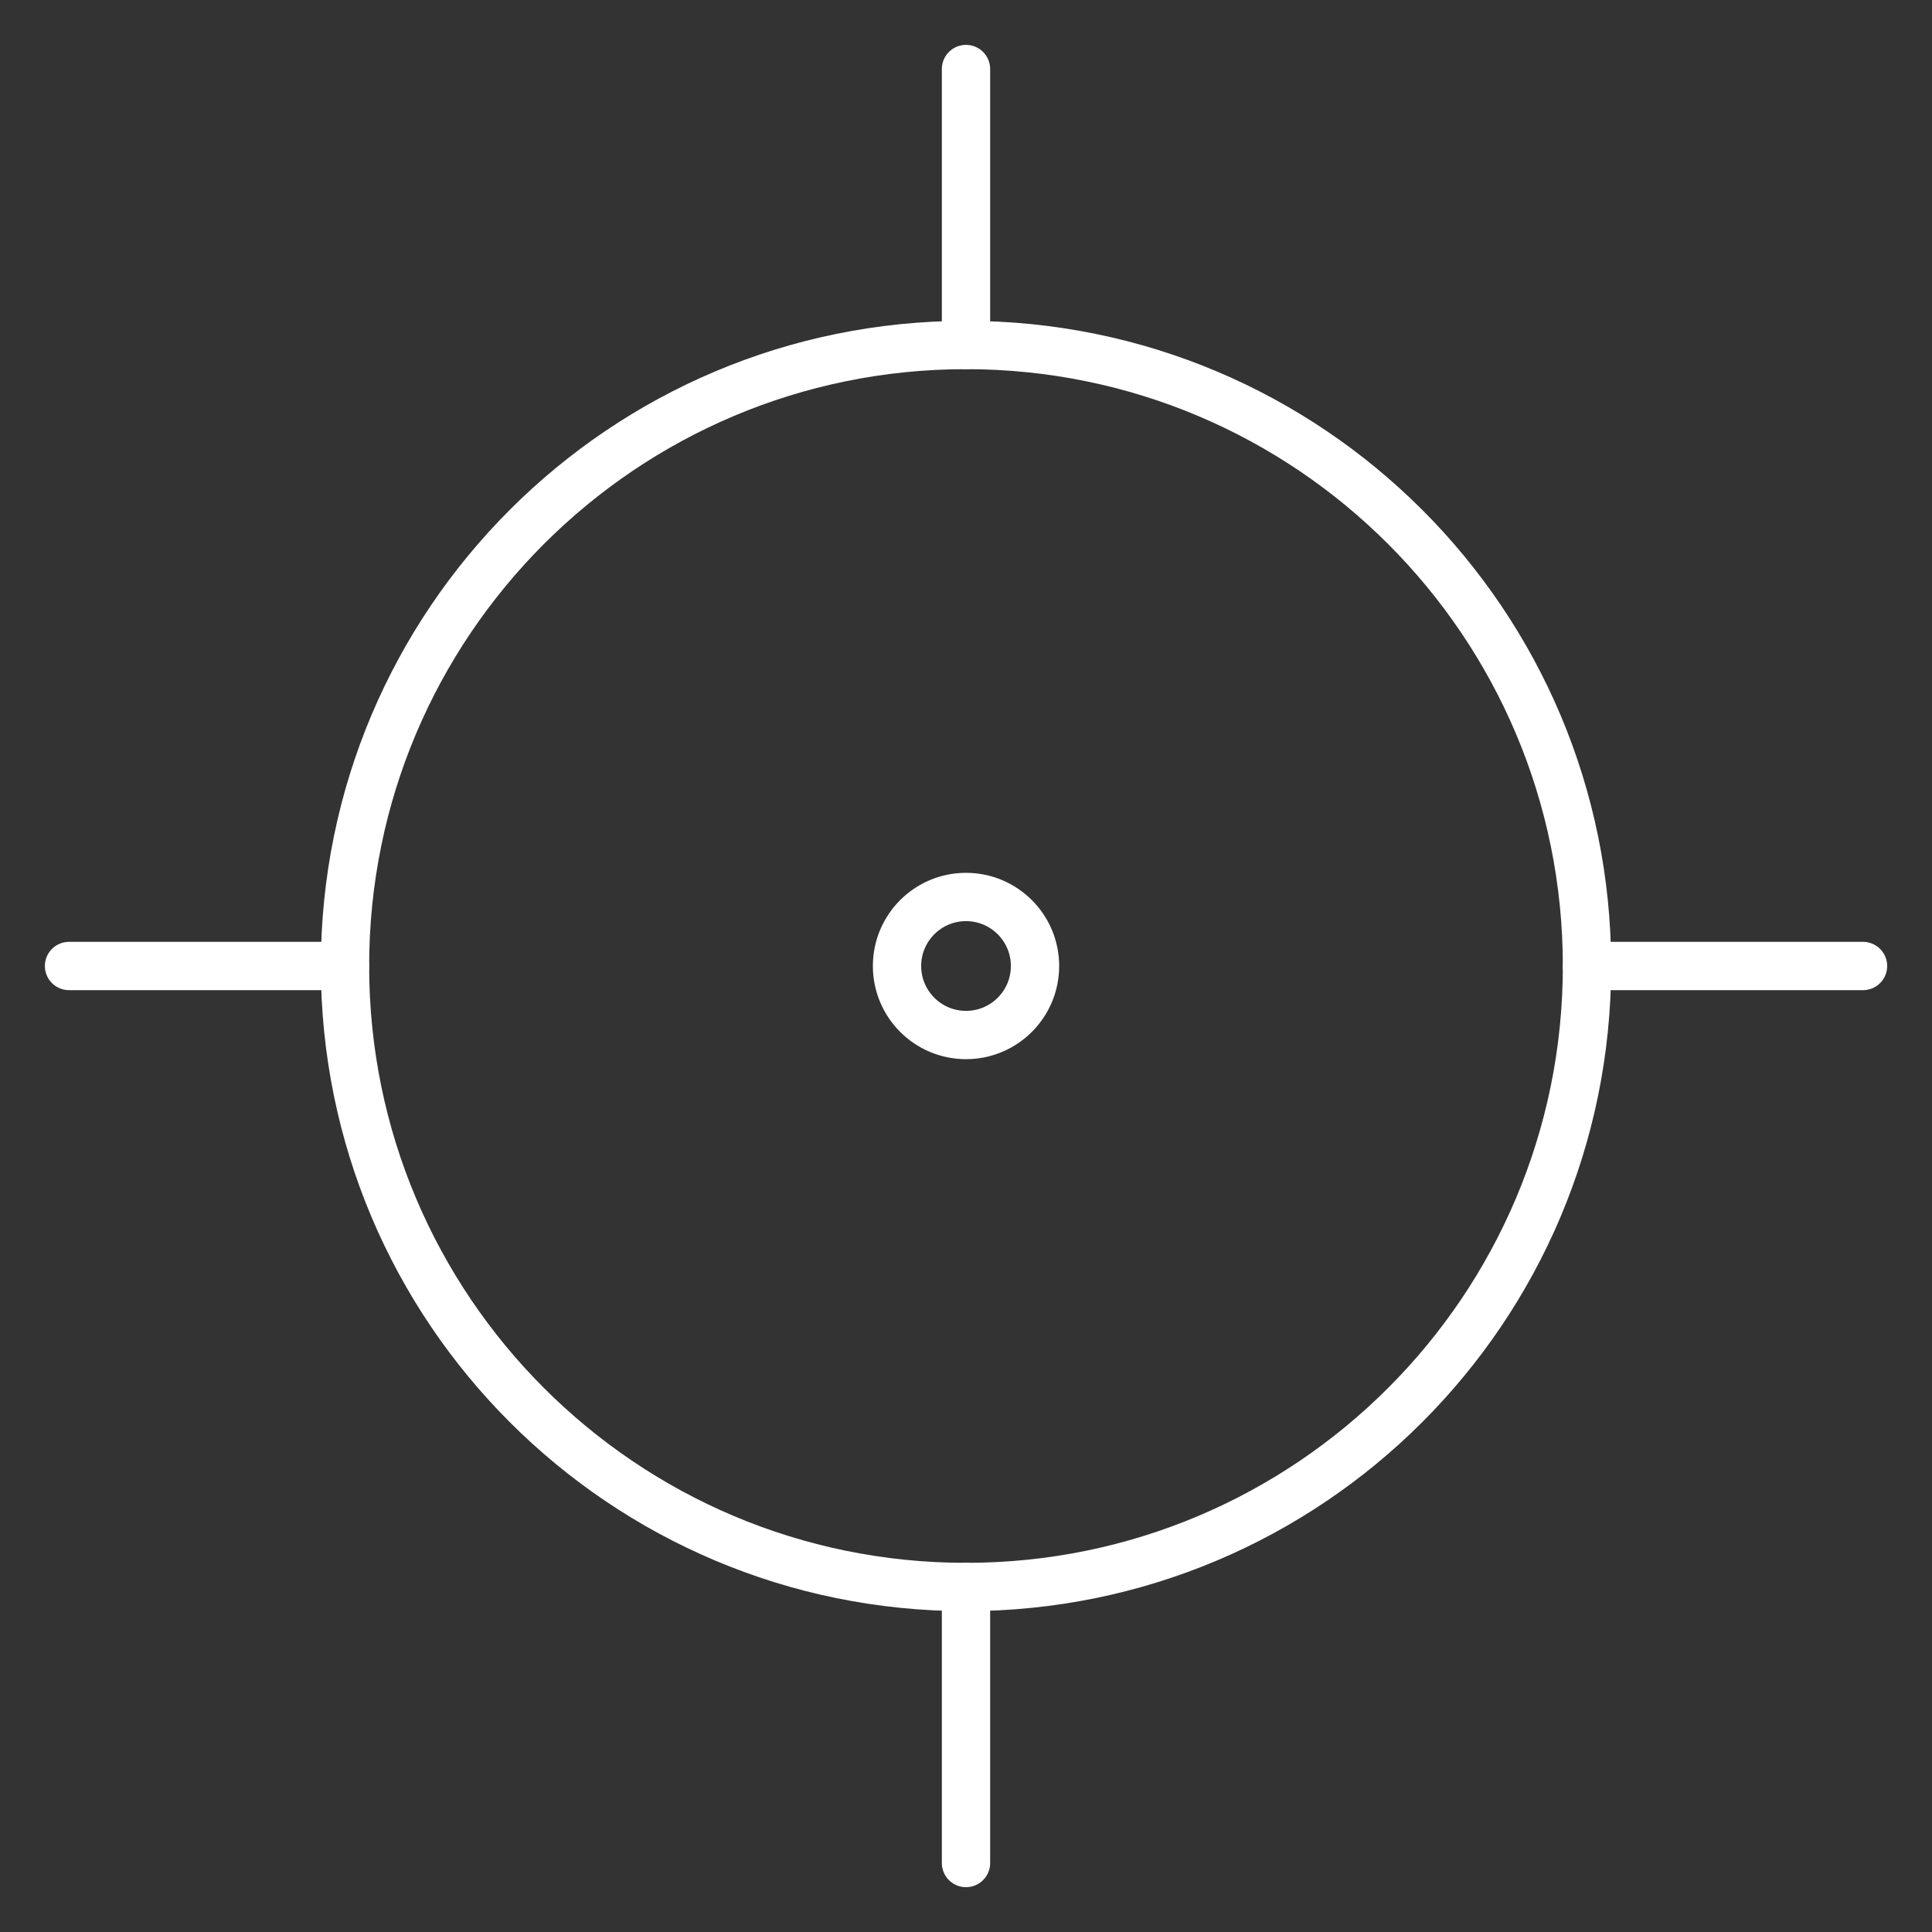 <svg width="40" height="40" viewBox="0 0 40 40" fill="none" xmlns="http://www.w3.org/2000/svg">
<rect x="0" y="0" width="40" height="40" fill="#333333" stroke="none"/>
<g clip-path="url(#clip0_3150_94)">
<path d="M20 32.857C27.101 32.857 32.857 27.101 32.857 20C32.857 12.899 27.101 7.143 20 7.143C12.899 7.143 7.143 12.899 7.143 20C7.143 27.101 12.899 32.857 20 32.857Z" stroke="white" stroke-linecap="round" stroke-linejoin="round"/>
<path d="M20 21.429C20.789 21.429 21.429 20.789 21.429 20C21.429 19.211 20.789 18.571 20 18.571C19.211 18.571 18.572 19.211 18.572 20C18.572 20.789 19.211 21.429 20 21.429Z" stroke="white" stroke-linecap="round" stroke-linejoin="round"/>
<path d="M20 7.143V1.429" stroke="white" stroke-linecap="round" stroke-linejoin="round"/>
<path d="M20 38.572V32.857" stroke="white" stroke-linecap="round" stroke-linejoin="round"/>
<path d="M32.857 20H38.572" stroke="white" stroke-linecap="round" stroke-linejoin="round"/>
<path d="M1.429 20H7.143" stroke="white" stroke-linecap="round" stroke-linejoin="round"/>
</g>
<defs>
<clipPath id="clip0_3150_94">
<rect width="40" height="40" fill="white"/>
</clipPath>
</defs>
</svg>
